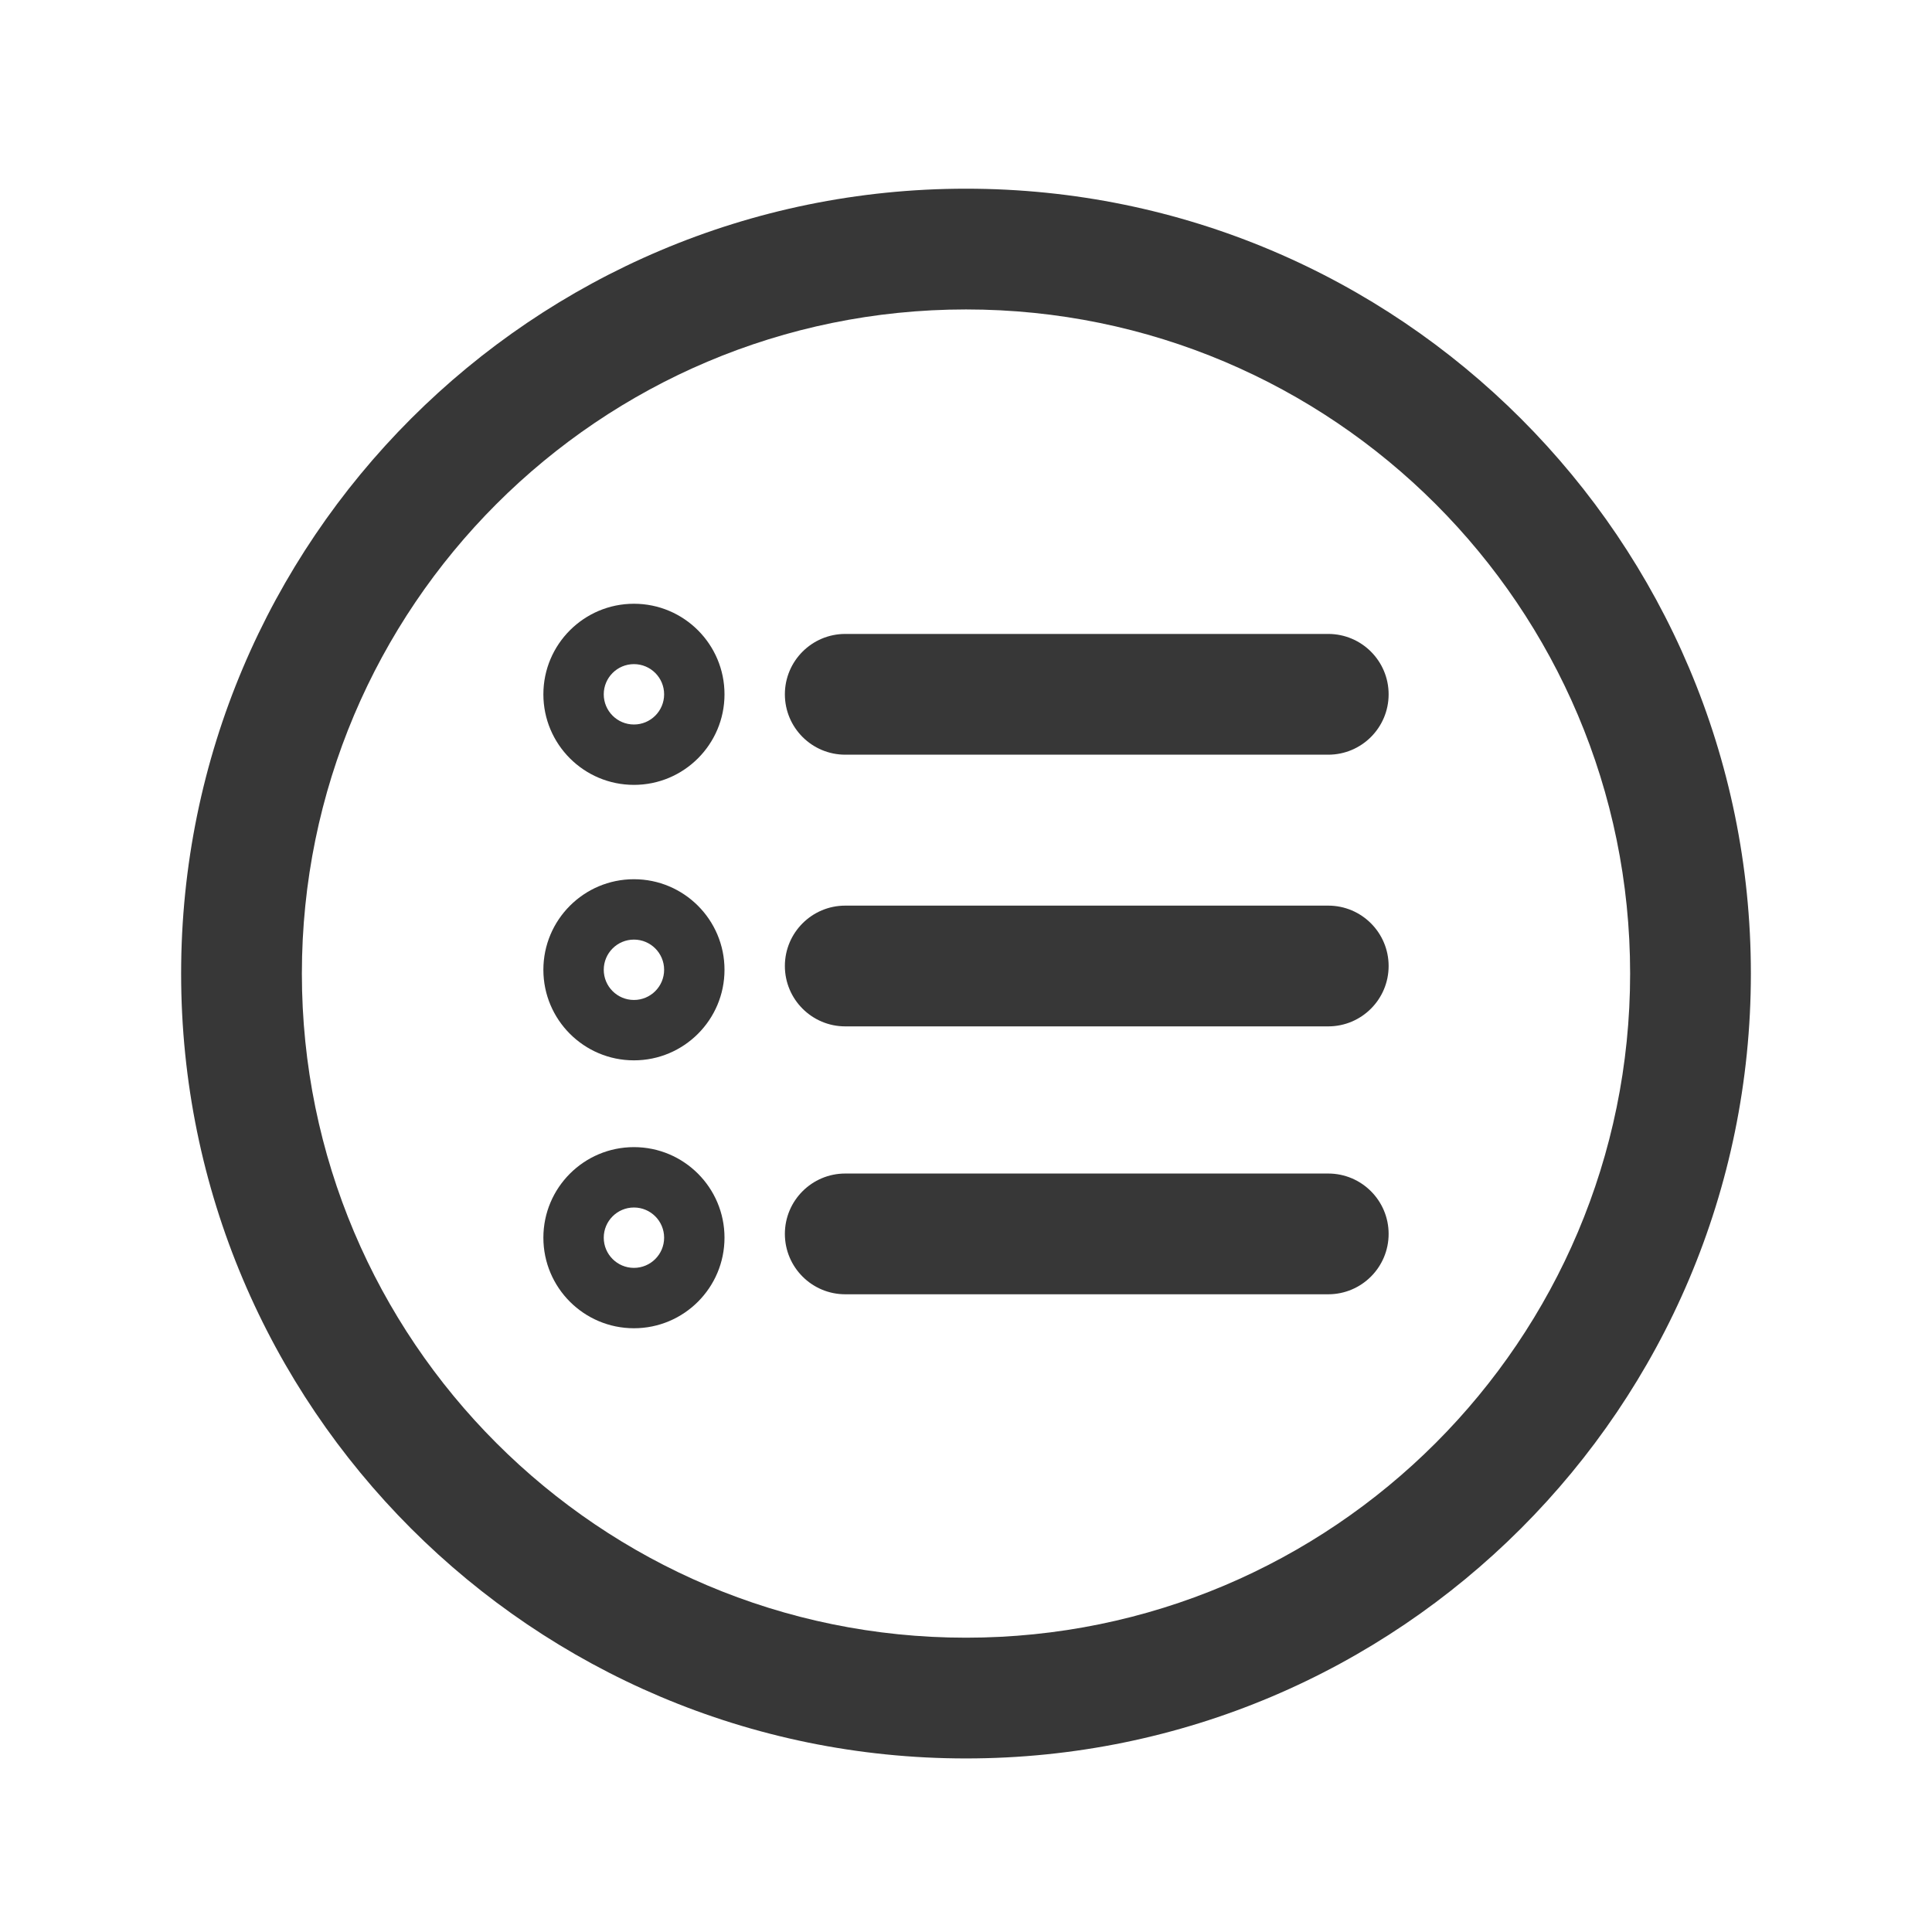 <?xml version="1.0" encoding="UTF-8"?> <svg xmlns="http://www.w3.org/2000/svg" width="24" height="24" viewBox="0 0 24 24" fill="none"><path fill-rule="evenodd" clip-rule="evenodd" d="M9.75 8.625C9.75 8.211 10.086 7.875 10.5 7.875H16.5C16.914 7.875 17.25 8.211 17.25 8.625C17.25 9.039 16.914 9.375 16.5 9.375H10.5C10.086 9.375 9.75 9.039 9.75 8.625Z" fill="#373737"></path><path fill-rule="evenodd" clip-rule="evenodd" d="M9.75 12C9.75 11.586 10.086 11.25 10.5 11.25H16.5C16.914 11.25 17.25 11.586 17.25 12C17.25 12.414 16.914 12.75 16.5 12.75H10.5C10.086 12.75 9.75 12.414 9.75 12Z" fill="#373737"></path><path fill-rule="evenodd" clip-rule="evenodd" d="M9.75 15.328C9.75 14.914 10.086 14.578 10.5 14.578H16.5C16.914 14.578 17.25 14.914 17.25 15.328C17.25 15.742 16.914 16.078 16.5 16.078H10.5C10.086 16.078 9.75 15.742 9.75 15.328Z" fill="#373737"></path><path fill-rule="evenodd" clip-rule="evenodd" d="M2.25 12.094C2.25 6.711 6.617 2.344 12 2.344C17.383 2.344 21.75 6.711 21.75 12.094C21.75 17.477 17.383 21.844 12 21.844C6.617 21.844 2.25 17.477 2.25 12.094ZM12 3.844C7.445 3.844 3.75 7.539 3.75 12.094C3.75 16.648 7.445 20.344 12 20.344C16.555 20.344 20.25 16.648 20.25 12.094C20.25 7.539 16.555 3.844 12 3.844Z" fill="#373737"></path><path fill-rule="evenodd" clip-rule="evenodd" d="M7.875 9C8.082 9 8.25 8.832 8.25 8.625C8.25 8.418 8.082 8.25 7.875 8.25C7.668 8.25 7.5 8.418 7.5 8.625C7.5 8.832 7.668 9 7.875 9ZM6.75 8.625C6.75 8.004 7.254 7.5 7.875 7.5C8.496 7.5 9 8.004 9 8.625C9 9.246 8.496 9.75 7.875 9.75C7.254 9.75 6.75 9.246 6.75 8.625Z" fill="#373737"></path><path fill-rule="evenodd" clip-rule="evenodd" d="M7.875 12.422C8.082 12.422 8.25 12.254 8.25 12.047C8.25 11.84 8.082 11.672 7.875 11.672C7.668 11.672 7.5 11.84 7.5 12.047C7.5 12.254 7.668 12.422 7.875 12.422ZM6.75 12.047C6.75 11.426 7.254 10.922 7.875 10.922C8.496 10.922 9 11.426 9 12.047C9 12.668 8.496 13.172 7.875 13.172C7.254 13.172 6.75 12.668 6.75 12.047Z" fill="#373737"></path><path fill-rule="evenodd" clip-rule="evenodd" d="M7.875 15.75C8.082 15.75 8.25 15.582 8.25 15.375C8.25 15.168 8.082 15 7.875 15C7.668 15 7.5 15.168 7.5 15.375C7.5 15.582 7.668 15.75 7.875 15.75ZM6.75 15.375C6.75 14.754 7.254 14.25 7.875 14.25C8.496 14.25 9 14.754 9 15.375C9 15.996 8.496 16.5 7.875 16.5C7.254 16.5 6.75 15.996 6.75 15.375Z" fill="#373737"></path></svg> 